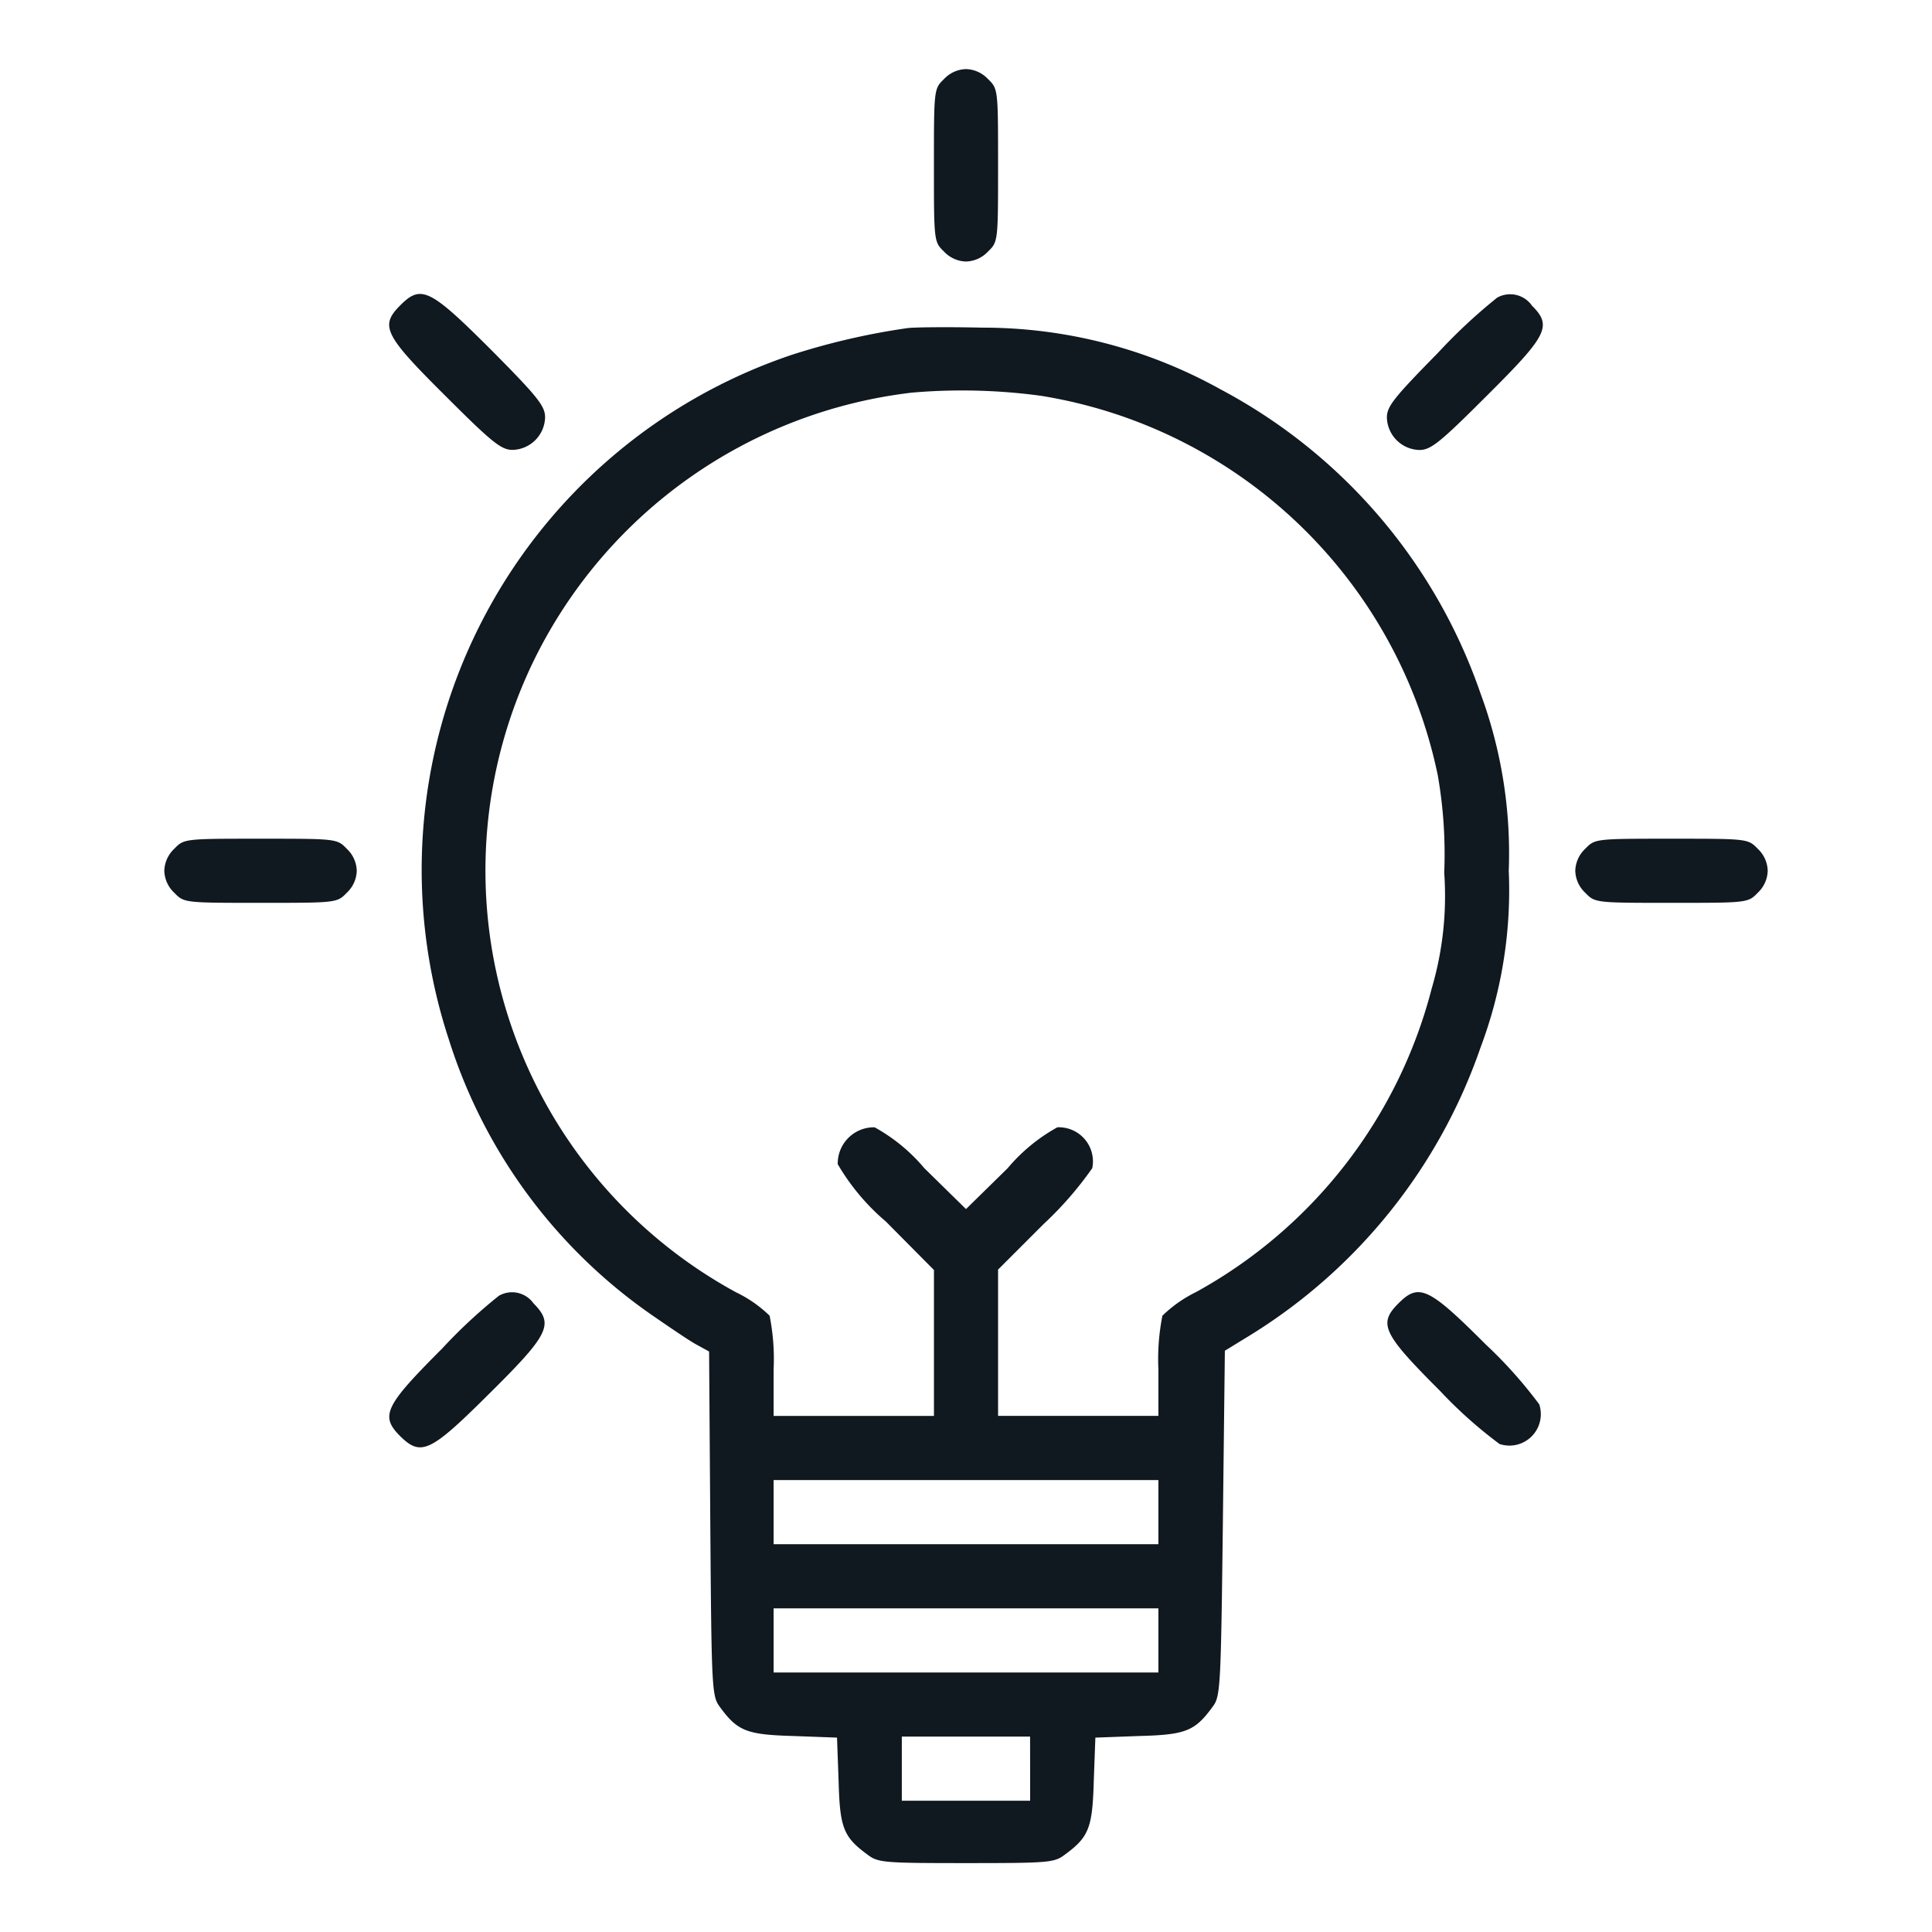<svg xmlns="http://www.w3.org/2000/svg" width="80" height="80" viewBox="0 0 80 80">
    <g data-name="Group 16137">
        <path data-name="Rectangle 89" style="fill:none" d="M0 0h80v80H0z"/>
        <path data-name="Path 2247" d="M248.415-479.585c-.415.4-.415.432-.415 3.569s0 3.17.415 3.569a1.294 1.294 0 0 0 .913.415 1.294 1.294 0 0 0 .913-.415c.415-.4.415-.432.415-3.569s0-3.17-.415-3.569a1.294 1.294 0 0 0-.913-.415 1.294 1.294 0 0 0-.913.415z" transform="translate(-209.328 482.861)" style="fill:#101820"/>
        <path data-name="Path 2248" d="M112.564-423.436c-.863.863-.681 1.228 1.892 3.784 1.925 1.925 2.291 2.208 2.755 2.208a1.383 1.383 0 0 0 1.344-1.344c0-.465-.282-.83-2.191-2.755-2.572-2.573-2.937-2.757-3.8-1.893z" transform="translate(-95.984 436.073)" style="fill:#101820"/>
        <path data-name="Path 2249" d="M365.565-423.7a22.652 22.652 0 0 0-2.44 2.274c-1.826 1.859-2.125 2.224-2.125 2.689a1.383 1.383 0 0 0 1.344 1.344c.465 0 .83-.282 2.755-2.208 2.556-2.54 2.755-2.921 1.909-3.768a1.1 1.1 0 0 0-1.443-.331z" transform="translate(-303.572 436.026)" style="fill:#101820"/>
        <path data-name="Path 2250" d="M140.251-415.574a28.975 28.975 0 0 0-4.78 1.1 22.5 22.5 0 0 0-14.225 28.366 21.889 21.889 0 0 0 8.5 11.469c.7.481 1.477 1.012 1.759 1.162l.515.282.05 7.137c.05 6.9.066 7.137.4 7.585.73 1 1.112 1.145 3.054 1.2l1.793.066.066 1.793c.05 1.942.2 2.324 1.2 3.054.432.332.681.349 4.083.349s3.652-.017 4.083-.349c1-.73 1.145-1.112 1.2-3.054l.066-1.793 1.793-.066c1.942-.05 2.324-.2 3.054-1.2.332-.432.349-.714.432-7.6l.083-7.154 1.029-.631a22.706 22.706 0 0 0 9.564-11.942 18.445 18.445 0 0 0 1.162-7.3 19.1 19.1 0 0 0-1.178-7.37 22.57 22.57 0 0 0-10.754-12.565 20.222 20.222 0 0 0-9.876-2.556c-1.413-.033-2.79-.017-3.073.017zm5.511 2.805a20.039 20.039 0 0 1 16.432 15.718 18.86 18.86 0 0 1 .266 4.033 13.541 13.541 0 0 1-.515 4.78 20.072 20.072 0 0 1-9.76 12.581 5.412 5.412 0 0 0-1.394.979 9.238 9.238 0 0 0-.166 2.224v1.925h-6.639v-6.058l1.892-1.892a14.588 14.588 0 0 0 2.008-2.307 1.413 1.413 0 0 0-1.444-1.693 7.275 7.275 0 0 0-2.058 1.693l-1.726 1.693-1.726-1.693a7.276 7.276 0 0 0-2.058-1.693 1.5 1.5 0 0 0-1.527 1.527 9.188 9.188 0 0 0 1.992 2.374l1.992 2.008v6.042h-6.639v-1.925a9.24 9.24 0 0 0-.166-2.224 5.206 5.206 0 0 0-1.378-.963 19.883 19.883 0 0 1-8.3-26.341 20.024 20.024 0 0 1 15.569-10.919 24.236 24.236 0 0 1 5.345.131zm4.863 46.226v1.328h-15.934v-2.656h15.934zm0 5.311v1.328h-15.934v-2.656h15.934zm-5.311 5.311v1.328H140v-2.656h5.311z" transform="translate(-102.658 429.158)" style="fill:#101820"/>
        <path data-name="Path 2251" d="M56.415-287.585a1.294 1.294 0 0 0-.415.913 1.294 1.294 0 0 0 .415.913c.4.415.432.415 3.569.415s3.17 0 3.569-.415a1.294 1.294 0 0 0 .415-.913 1.294 1.294 0 0 0-.415-.913c-.4-.415-.432-.415-3.569-.415s-3.171 0-3.569.415z" transform="translate(-49.196 322.729)" style="fill:#101820"/>
        <path data-name="Path 2252" d="M408.415-287.585a1.294 1.294 0 0 0-.415.913 1.294 1.294 0 0 0 .415.913c.4.415.432.415 3.569.415s3.17 0 3.569-.415a1.294 1.294 0 0 0 .415-.913 1.294 1.294 0 0 0-.415-.913c-.4-.415-.432-.415-3.569-.415s-3.171 0-3.569.415z" transform="translate(-342.771 322.729)" style="fill:#101820"/>
        <path data-name="Path 2253" d="M116.67-174.708a21.26 21.26 0 0 0-2.357 2.191c-2.39 2.39-2.573 2.788-1.726 3.635.847.83 1.245.647 3.552-1.643 2.623-2.589 2.822-2.988 1.959-3.867a1.092 1.092 0 0 0-1.428-.316z" transform="translate(-96.007 228.36)" style="fill:#101820"/>
        <path data-name="Path 2254" d="M361.584-174.416c-.846.846-.664 1.245 1.71 3.618a18.516 18.516 0 0 0 2.473 2.208 1.3 1.3 0 0 0 1.643-1.643 18.523 18.523 0 0 0-2.208-2.473c-2.373-2.374-2.772-2.557-3.618-1.71z" transform="translate(-303.674 228.383)" style="fill:#101820"/>
    </g>
</svg>
